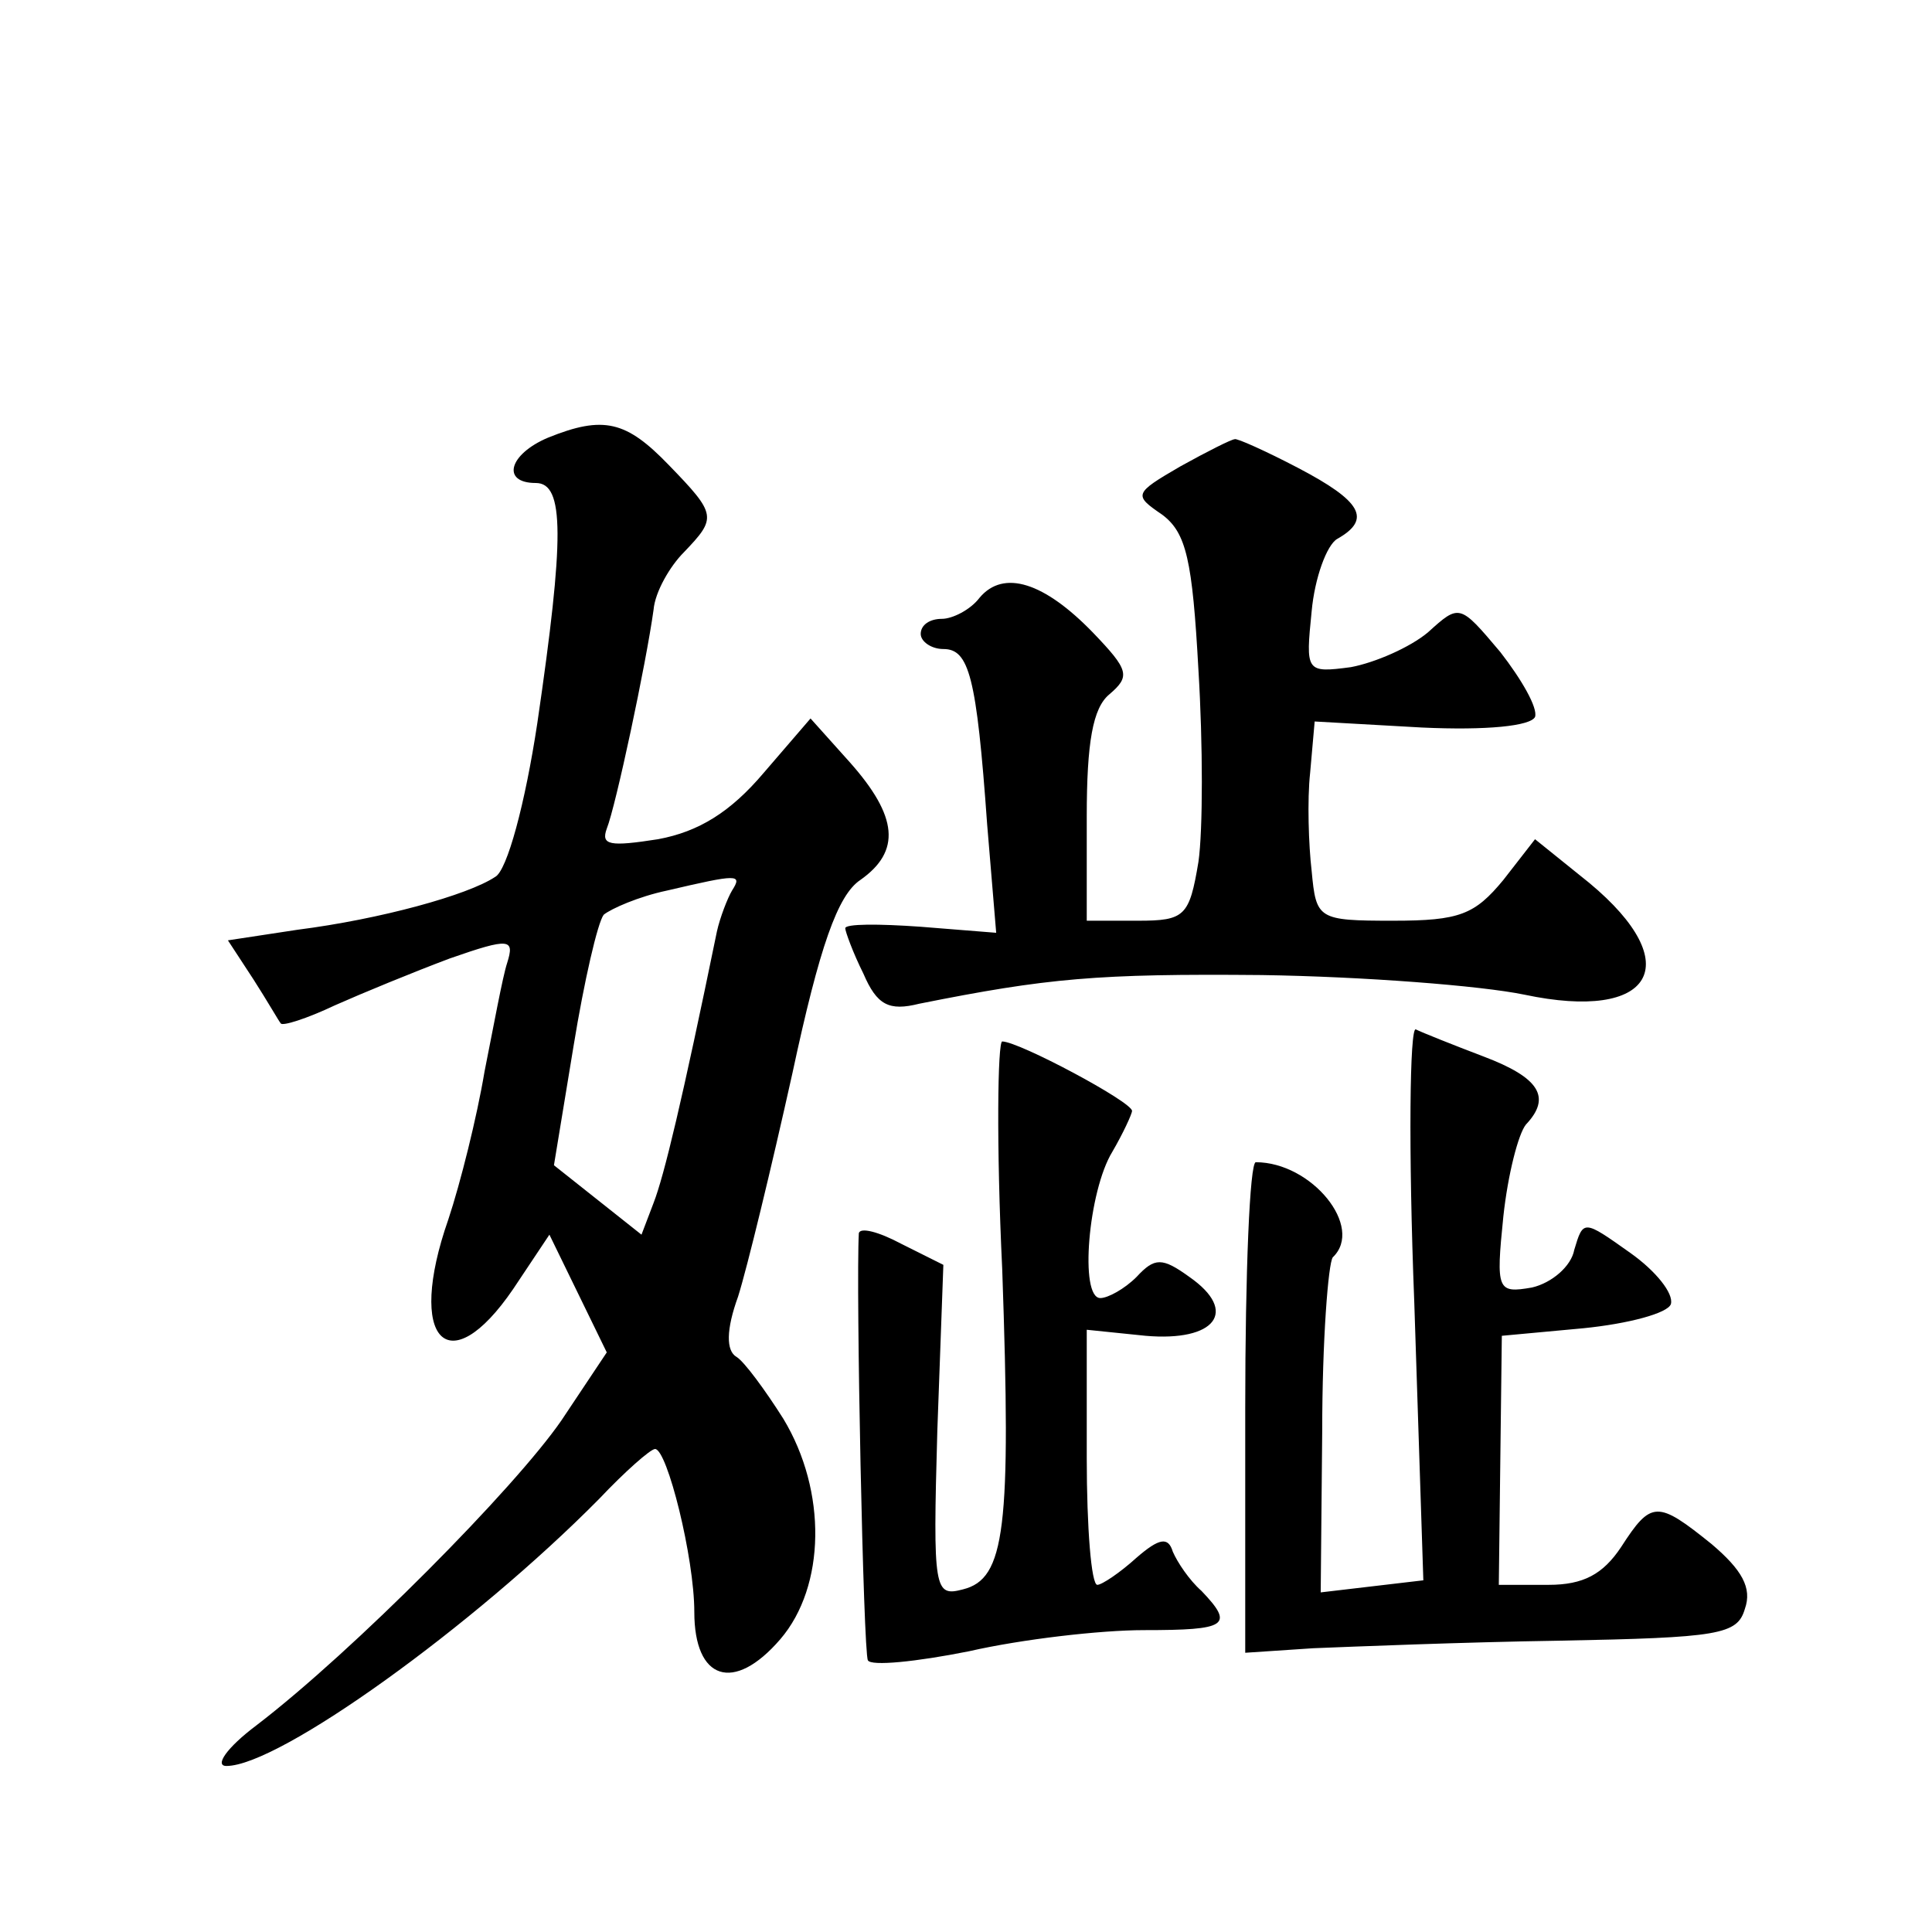 <?xml version="1.0" standalone="no"?>
<!DOCTYPE svg PUBLIC "-//W3C//DTD SVG 20010904//EN"
 "http://www.w3.org/TR/2001/REC-SVG-20010904/DTD/svg10.dtd">
<svg version="1.0" xmlns="http://www.w3.org/2000/svg"
 width="128pt" height="128pt" viewBox="0 0 128 128"
 preserveAspectRatio="xMidYMid meet">
<g transform="translate(0,128) scale(0.1,-0.1)"
fill="#0" stroke="none">
<path d="M363 990 c-26 -11 -31 -30 -8 -30 19 0 19 -36 1 -159 -8 -53 -20 -98 -28
-102 -18 -12 -76 -28 -131 -35 l-46 -7 17 -26 c9 -14 17 -28 18 -29 1 -2 17 3 36
12 18 8 52 22 76 31 40 14 43 13 38 -3 -3 -9 -9 -42 -15 -72 -5 -30 -16 -74 -24
-98 -28 -80 0 -109 43 -46 l24 36 19 -39 19 -39 -30 -45 c-31 -45 -138 -153 -202
-202 -20 -15 -28 -27 -20 -27 35 0 164 93 247 177 17 18 34 33 37 33 8 0 26 -72
26 -108 0 -45 26 -54 57 -18 30 35 31 98 2 146 -12 19 -26 38 -31 41 -7 4 -7 18
1 40 6 19 22 85 36 148 18 84 30 118 45 128 27 19 25 42 -7 78 l-26 29 -31 -36
c-22 -26 -43 -39 -70 -44 -32 -5 -38 -4 -34 7 6 15 26 109 31 145 1 12 11 29 20
38 22 23 22 25 -10 58 -28 29 -43 33 -80 18z m122 -300 c-3 -5 -8 -18 -10 -27 -23
-112 -35 -162 -42 -180 l-8 -21 -29 23 -29 23 13 79 c7 43 16 82 20 87 5 4 23 12
42 16 47 11 50 11 43 0z M782 971 c-31 -18 -31 -19 -12 -32 16 -12 20 -30 24 -103
3 -49 3 -106 0 -127 -6 -36 -9 -39 -40 -39 l-34 0 0 69 c0 49 4 72 15 81 14 12
13 16 -11 41 -32 33 -59 42 -75 23 -6 -8 -18 -14 -25 -14 -8 0 -14 -4 -14 -10 0
-5 7 -10 15 -10 17 0 22 -18 29 -116 l6 -72 -50 4 c-28 2 -50 2 -50 -1 0 -2 5 -16
12 -30 9 -21 17 -25 37 -20 85 17 118 20 227 19 67 -1 145 -7 174 -13 85 -18 108
20 43 74 l-36 29 -21 -27 c-19 -23 -29 -27 -73 -27 -50 0 -51 1 -54 33 -2 17 -3
47 -1 65 l3 34 71 -4 c43 -2 72 1 75 7 2 6 -9 25 -23 43 -27 32 -27 32 -48 13 -12
-10 -35 -20 -51 -23 -30 -4 -30 -3 -26 37 2 22 10 44 17 48 23 13 16 25 -26 47
-21 11 -41 20 -42 19 -2 0 -18 -8 -36 -18z M937 417 l6 -184 -34 -4 -34 -4 1 107
c0 60 4 111 7 115 21 20 -14 63 -51 63 -4 0 -7 -73 -7 -163 l0 -162 45 3 c25 1
98 4 163 5 106 2 118 4 123 21 5 14 -2 26 -22 43 -36 29 -40 29 -60 -2 -12 -18
-25 -25 -48 -25 l-33 0 1 83 1 82 54 5 c30 3 56 10 58 16 2 7 -10 22 -27 34 -31
22 -31 22 -37 2 -2 -11 -15 -22 -28 -25 -23 -4 -24 -2 -19 47 3 28 10 55 15 61
17 18 9 31 -28 45 -21 8 -41 16 -45 18 -4 2 -5 -79 -1 -181z M664 439 c6 -172 2
-205 -26 -212 -19 -5 -20 -1 -17 105 l4 110 -28 14 c-15 8 -27 11 -28 7 -2 -36
3 -278 6 -283 2 -4 32 -1 67 6 35 8 87 14 116 14 55 0 60 3 38 26 -8 7 -16 19 -19
26 -3 10 -9 9 -24 -4 -11 -10 -23 -18 -26 -18 -4 0 -7 38 -7 84 l0 85 39 -4 c46
-4 62 16 29 39 -18 13 -23 13 -35 0 -8 -8 -19 -14 -24 -14 -14 0 -8 71 8 97 7 12
13 25 13 27 0 6 -75 46 -86 46 -3 0 -4 -68 0 -151z"/>
</g>
</svg>

